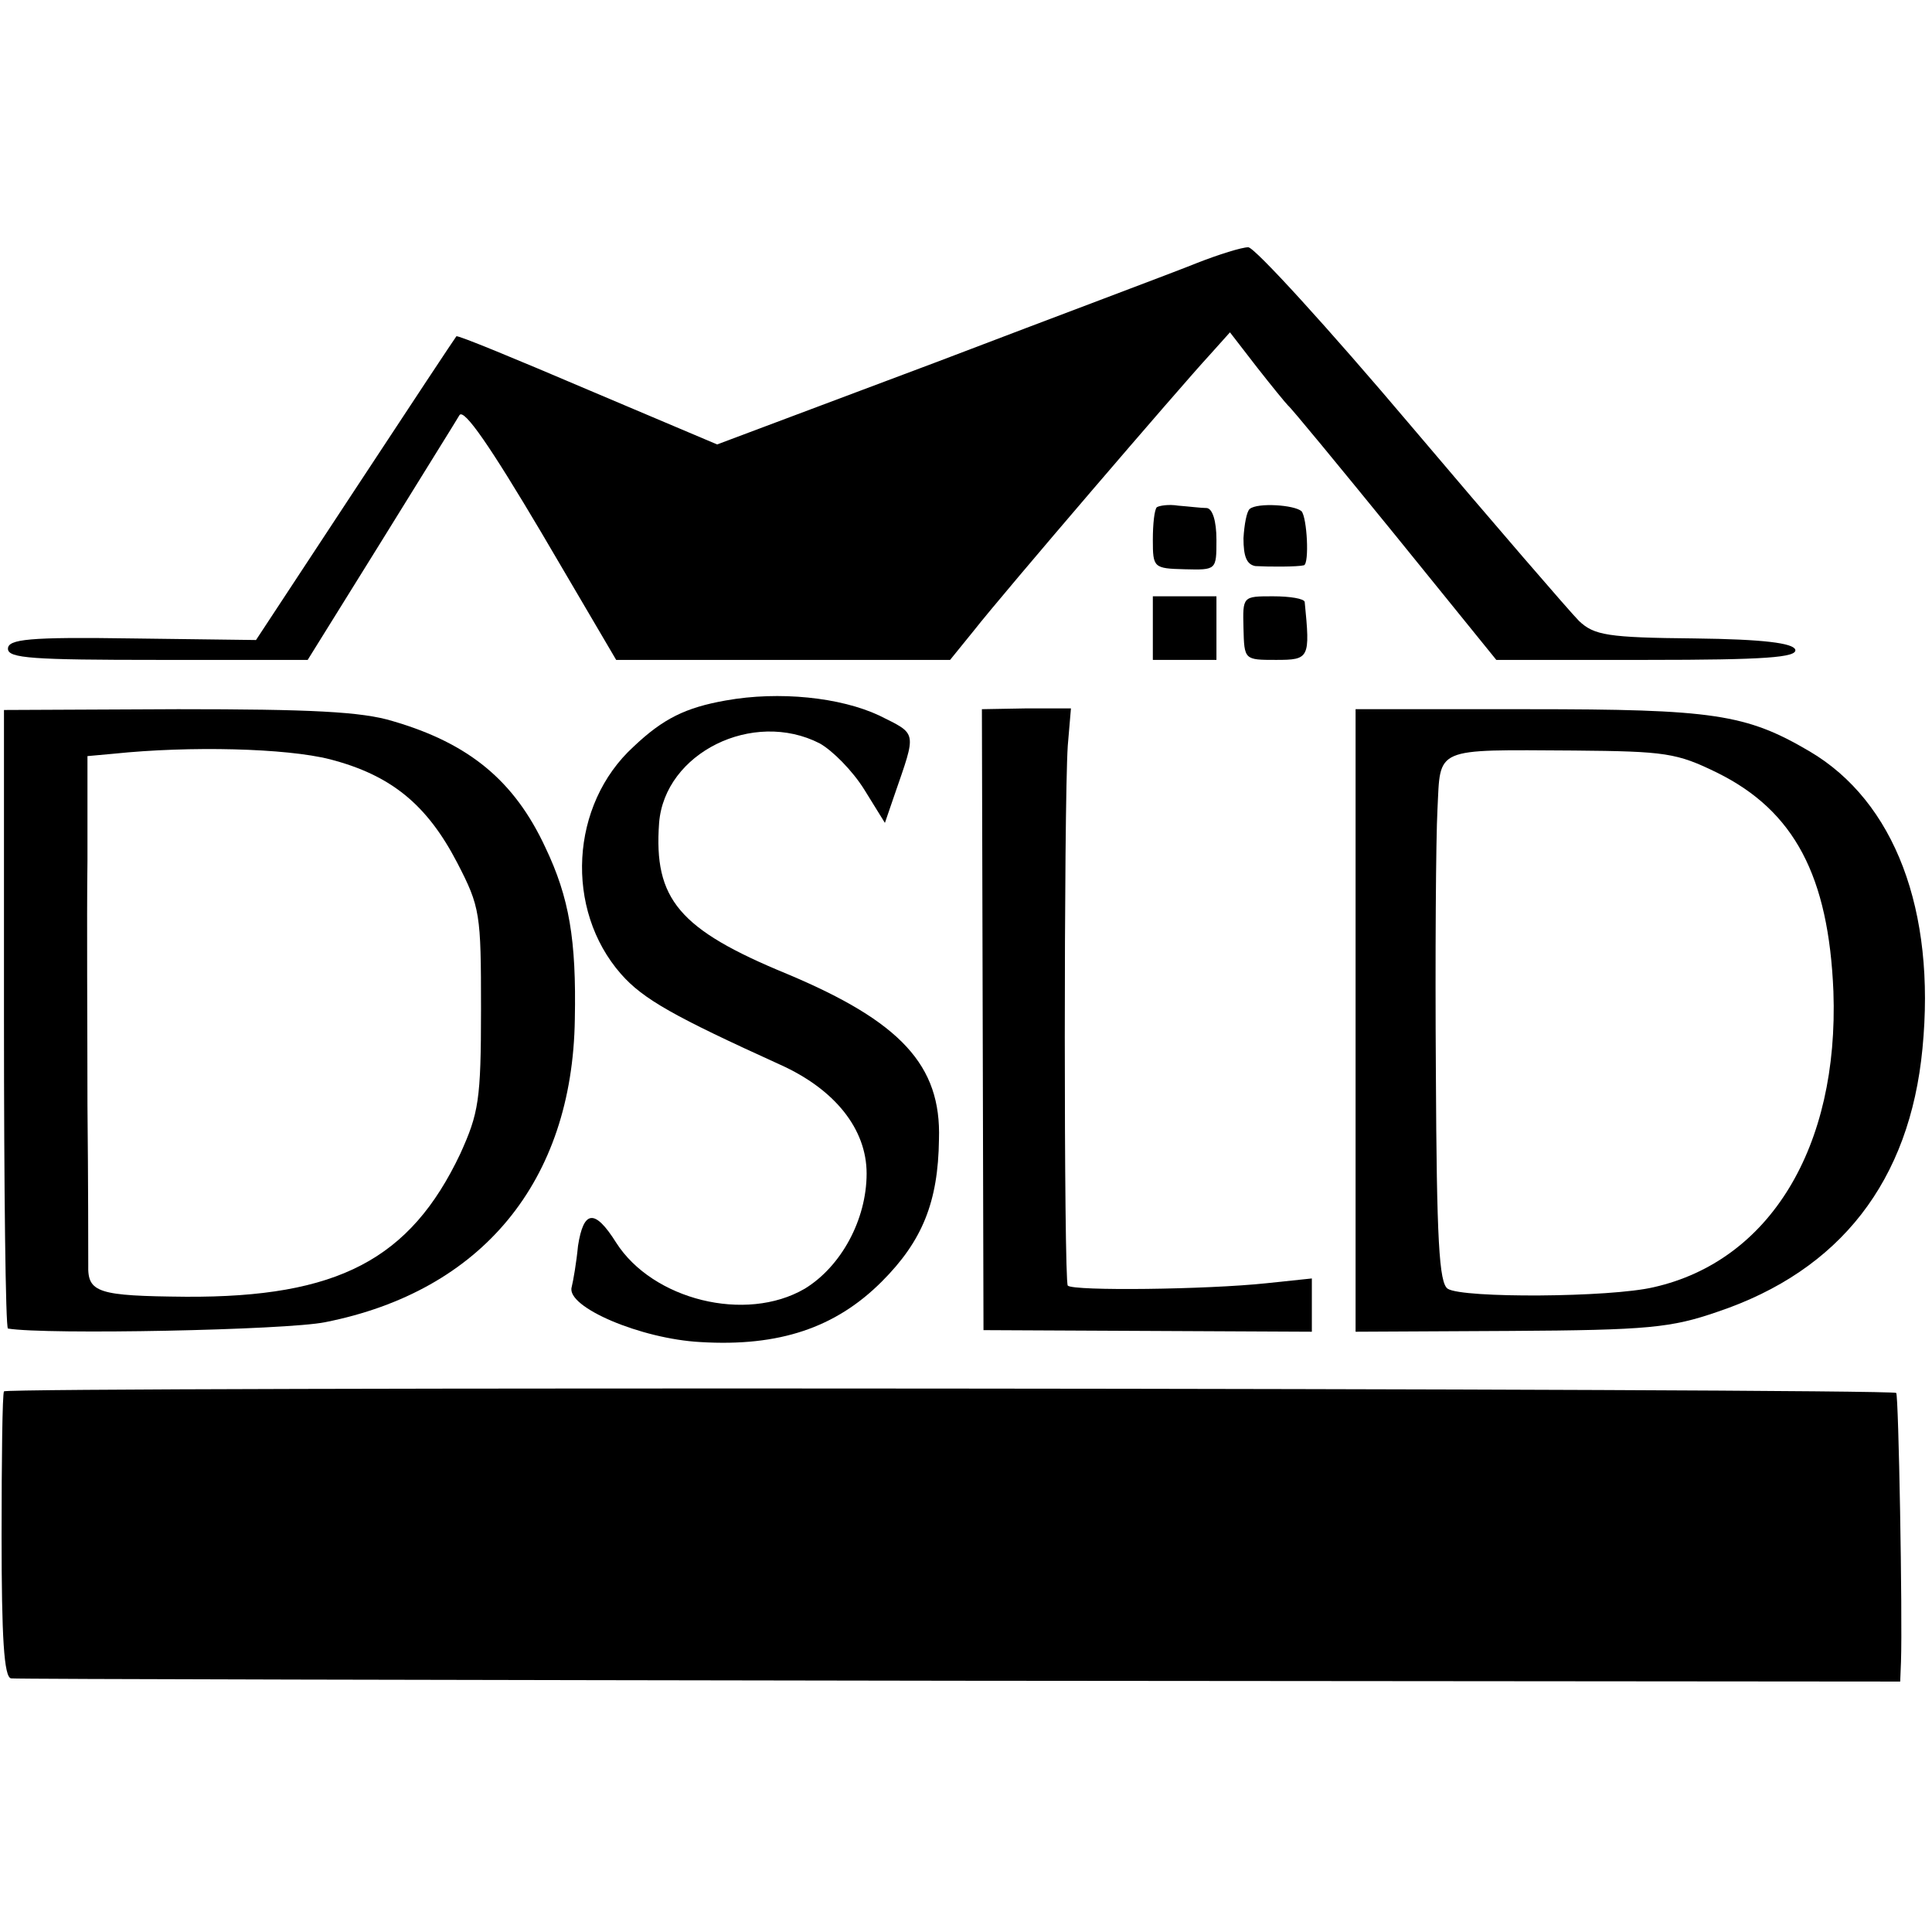 <?xml version="1.0" standalone="no"?>
<!DOCTYPE svg PUBLIC "-//W3C//DTD SVG 20010904//EN"
 "http://www.w3.org/TR/2001/REC-SVG-20010904/DTD/svg10.dtd">
<svg version="1.0" xmlns="http://www.w3.org/2000/svg"
 width="243pt" height="243pt" viewBox="0 0 243 243"
 preserveAspectRatio="xMidYMid meet">
<g transform="translate(0,243) scale(0.1,-0.1)"
fill="#000000" stroke="none">
<path d="M1505 2099 c-27 -11 -174 -66 -326 -124 l-277 -104 -163 69 c-89 38
-164 69 -165 67 -1 -1 -58 -87 -127 -192 l-125 -190 -156 2 c-130 2 -156 -1
-156 -13 0 -12 31 -14 189 -14 l188 0 92 148 c50 81 95 153 99 160 6 8 39 -40
103 -148 l94 -160 210 0 210 0 30 37 c36 46 260 307 296 346 l26 29 34 -44
c18 -23 36 -45 39 -48 4 -3 64 -76 134 -162 l128 -158 190 0 c147 0 189 3 186
13 -3 8 -39 13 -127 14 -109 1 -126 4 -145 22 -11 11 -106 121 -211 245 -104
123 -197 225 -205 225 -8 0 -37 -9 -65 -20z"/>
<path d="M1455 1792 c-3 -3 -5 -21 -5 -41 0 -35 1 -36 40 -37 40 -1 40 -1 40
37 0 24 -5 39 -12 40 -7 0 -23 2 -36 3 -12 2 -24 0 -27 -2z"/>
<path d="M1572 1790 c-4 -3 -7 -20 -8 -37 0 -23 4 -33 15 -35 18 -1 53 -1 61
1 7 2 4 60 -3 68 -9 8 -55 11 -65 3z"/>
<path d="M1450 1640 l0 -40 40 0 40 0 0 40 0 40 -40 0 -40 0 0 -40z"/>
<path d="M1564 1640 c1 -40 1 -40 41 -40 42 0 43 2 36 73 -1 4 -18 7 -40 7
-38 0 -38 0 -37 -40z"/>
<path d="M913 1549 c-51 -9 -79 -23 -116 -58 -80 -73 -87 -205 -16 -286 28
-32 68 -54 200 -114 69 -31 109 -81 109 -137 0 -58 -32 -117 -78 -145 -74 -43
-191 -14 -237 58 -27 43 -41 41 -48 -4 -2 -21 -6 -44 -8 -52 -7 -25 87 -65
162 -69 99 -6 170 18 228 76 51 51 71 100 72 179 3 93 -48 148 -191 208 -136
56 -168 94 -161 190 7 88 118 143 202 100 16 -9 41 -34 56 -58 l26 -42 12 35
c28 81 29 76 -19 100 -49 23 -126 31 -193 19z"/>
<path d="M5 1149 c0 -214 2 -389 5 -390 48 -8 350 -2 399 8 197 39 311 177
314 381 2 100 -7 153 -37 216 -39 84 -96 131 -192 159 -39 12 -104 15 -270 15
l-219 -1 0 -388z m410 326 c77 -20 122 -57 160 -130 29 -56 30 -64 30 -184 0
-115 -3 -131 -26 -182 -63 -133 -154 -181 -345 -180 -111 1 -124 5 -123 40 0
14 0 105 -1 201 0 96 -1 234 0 307 l0 132 33 3 c96 10 217 7 272 -7z"/>
<path d="M1236 1148 l1 -391 207 -1 206 -1 0 34 0 33 -57 -6 c-75 -8 -243 -10
-250 -3 -5 6 -5 603 0 679 l4 47 -56 0 -56 -1 1 -390z"/>
<path d="M1705 1146 l0 -391 195 1 c173 1 202 4 260 24 155 52 242 165 258
331 17 174 -35 311 -142 374 -80 47 -121 53 -354 53 l-217 0 0 -392z m455 312
c97 -48 140 -130 146 -275 7 -196 -80 -339 -226 -372 -55 -13 -240 -14 -259
-2 -11 7 -14 61 -15 272 -1 145 0 294 2 331 4 79 -6 75 172 74 115 -1 129 -3
180 -28z"/>
<path d="M5 680 c-2 -3 -3 -85 -3 -182 0 -127 3 -178 12 -179 6 -1 543 -2
1194 -3 l1182 -1 1 25 c2 58 -3 335 -6 338 -5 6 -2377 8 -2380 2z"/>
</g>
</svg>
